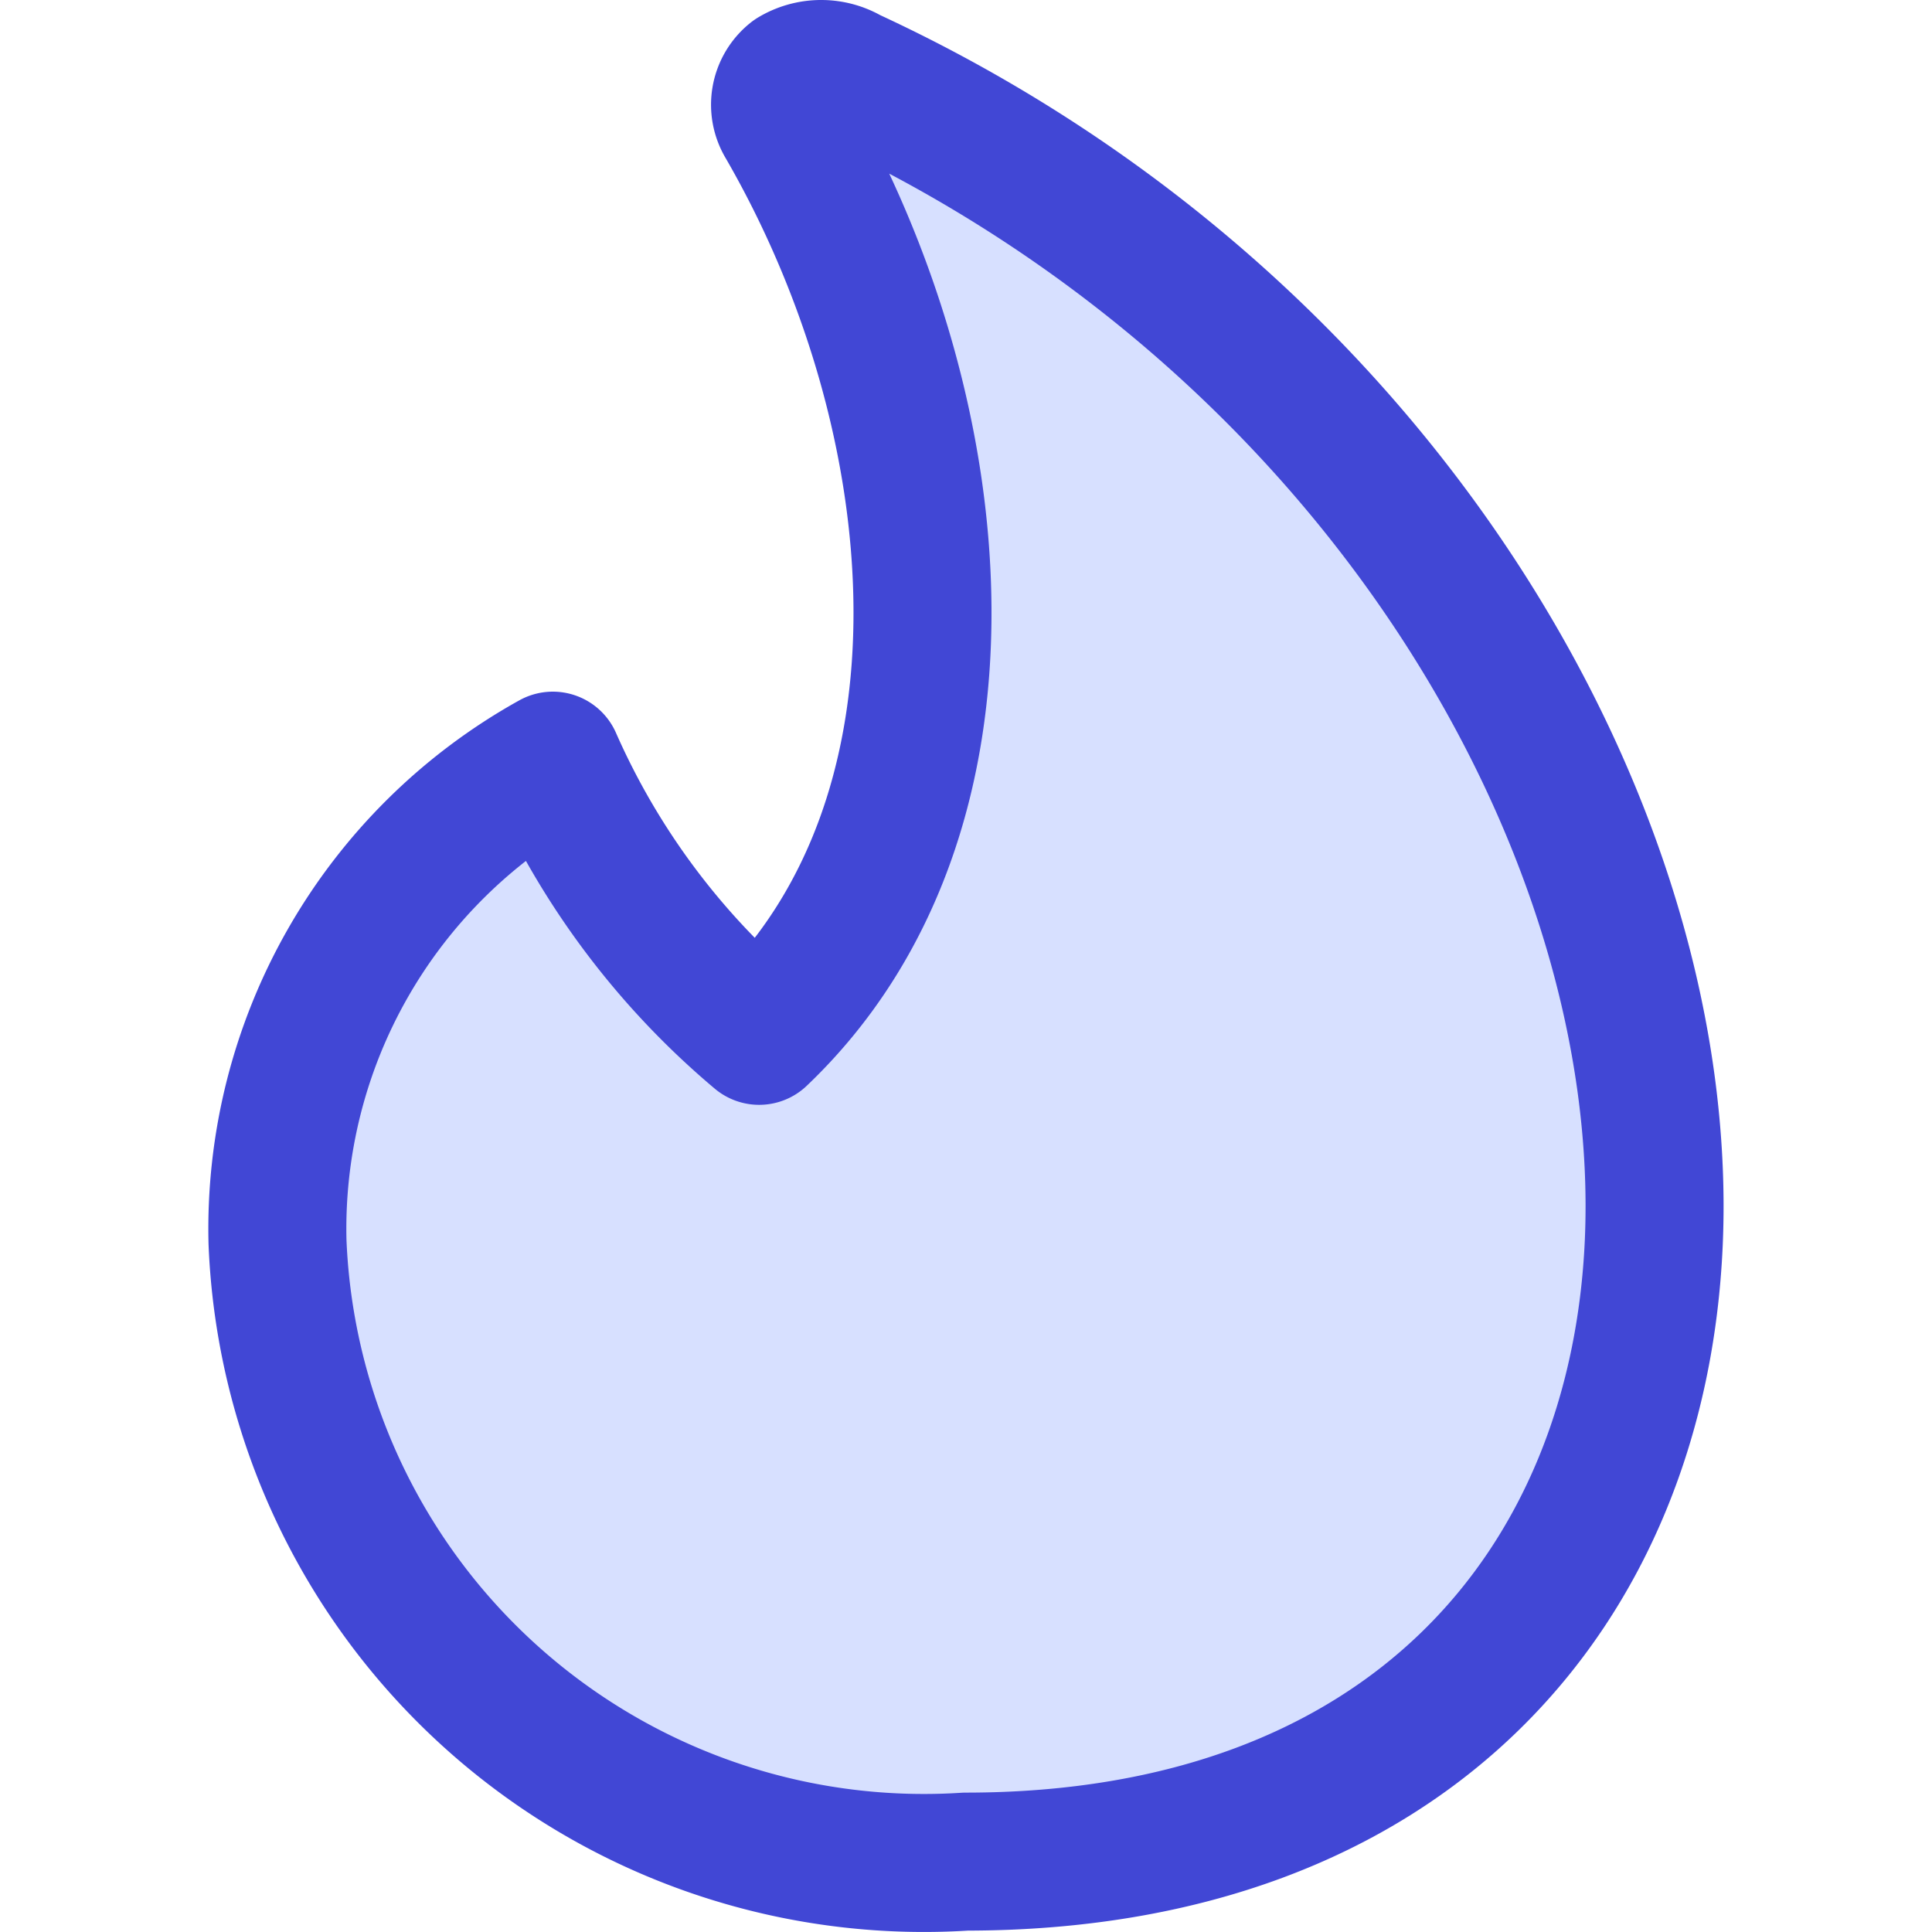 <svg xmlns="http://www.w3.org/2000/svg" fill="none" viewBox="0 0 14 14" id="Trending-Content--Streamline-Core"><desc>Trending Content Streamline Icon: https://streamlinehq.com</desc><g id="trending-content--lit-flame-torch-trending"><path id="Vector" fill="#d7e0ff" d="M6.15 0.555a0.389 0.389 0 0 0 -0.399 0 0.26 0.26 0 0 0 -0.06 0.34c1.227 2.123 1.486 5.016 -0.19 6.611a5.505 5.505 0 0 1 -1.495 -1.994 3.88 3.88 0 0 0 -1.995 3.49 4.688 4.688 0 0 0 4.987 4.488c3.211 0 4.877 -1.994 4.986 -4.488C12.114 6.01 9.99 2.33 6.15 0.555Z" stroke-width="1"></path><path id="Vector_2" stroke="#4147d5" stroke-linecap="round" stroke-linejoin="round" d="M6.15 0.555a0.389 0.389 0 0 0 -0.399 0 0.26 0.26 0 0 0 -0.06 0.34c1.227 2.123 1.486 5.016 -0.19 6.611a5.505 5.505 0 0 1 -1.495 -1.994 3.88 3.88 0 0 0 -1.995 3.49 4.688 4.688 0 0 0 4.987 4.488c3.211 0 4.877 -1.994 4.986 -4.488C12.114 6.01 9.99 2.33 6.15 0.555Z" stroke-width="1"></path></g></svg>